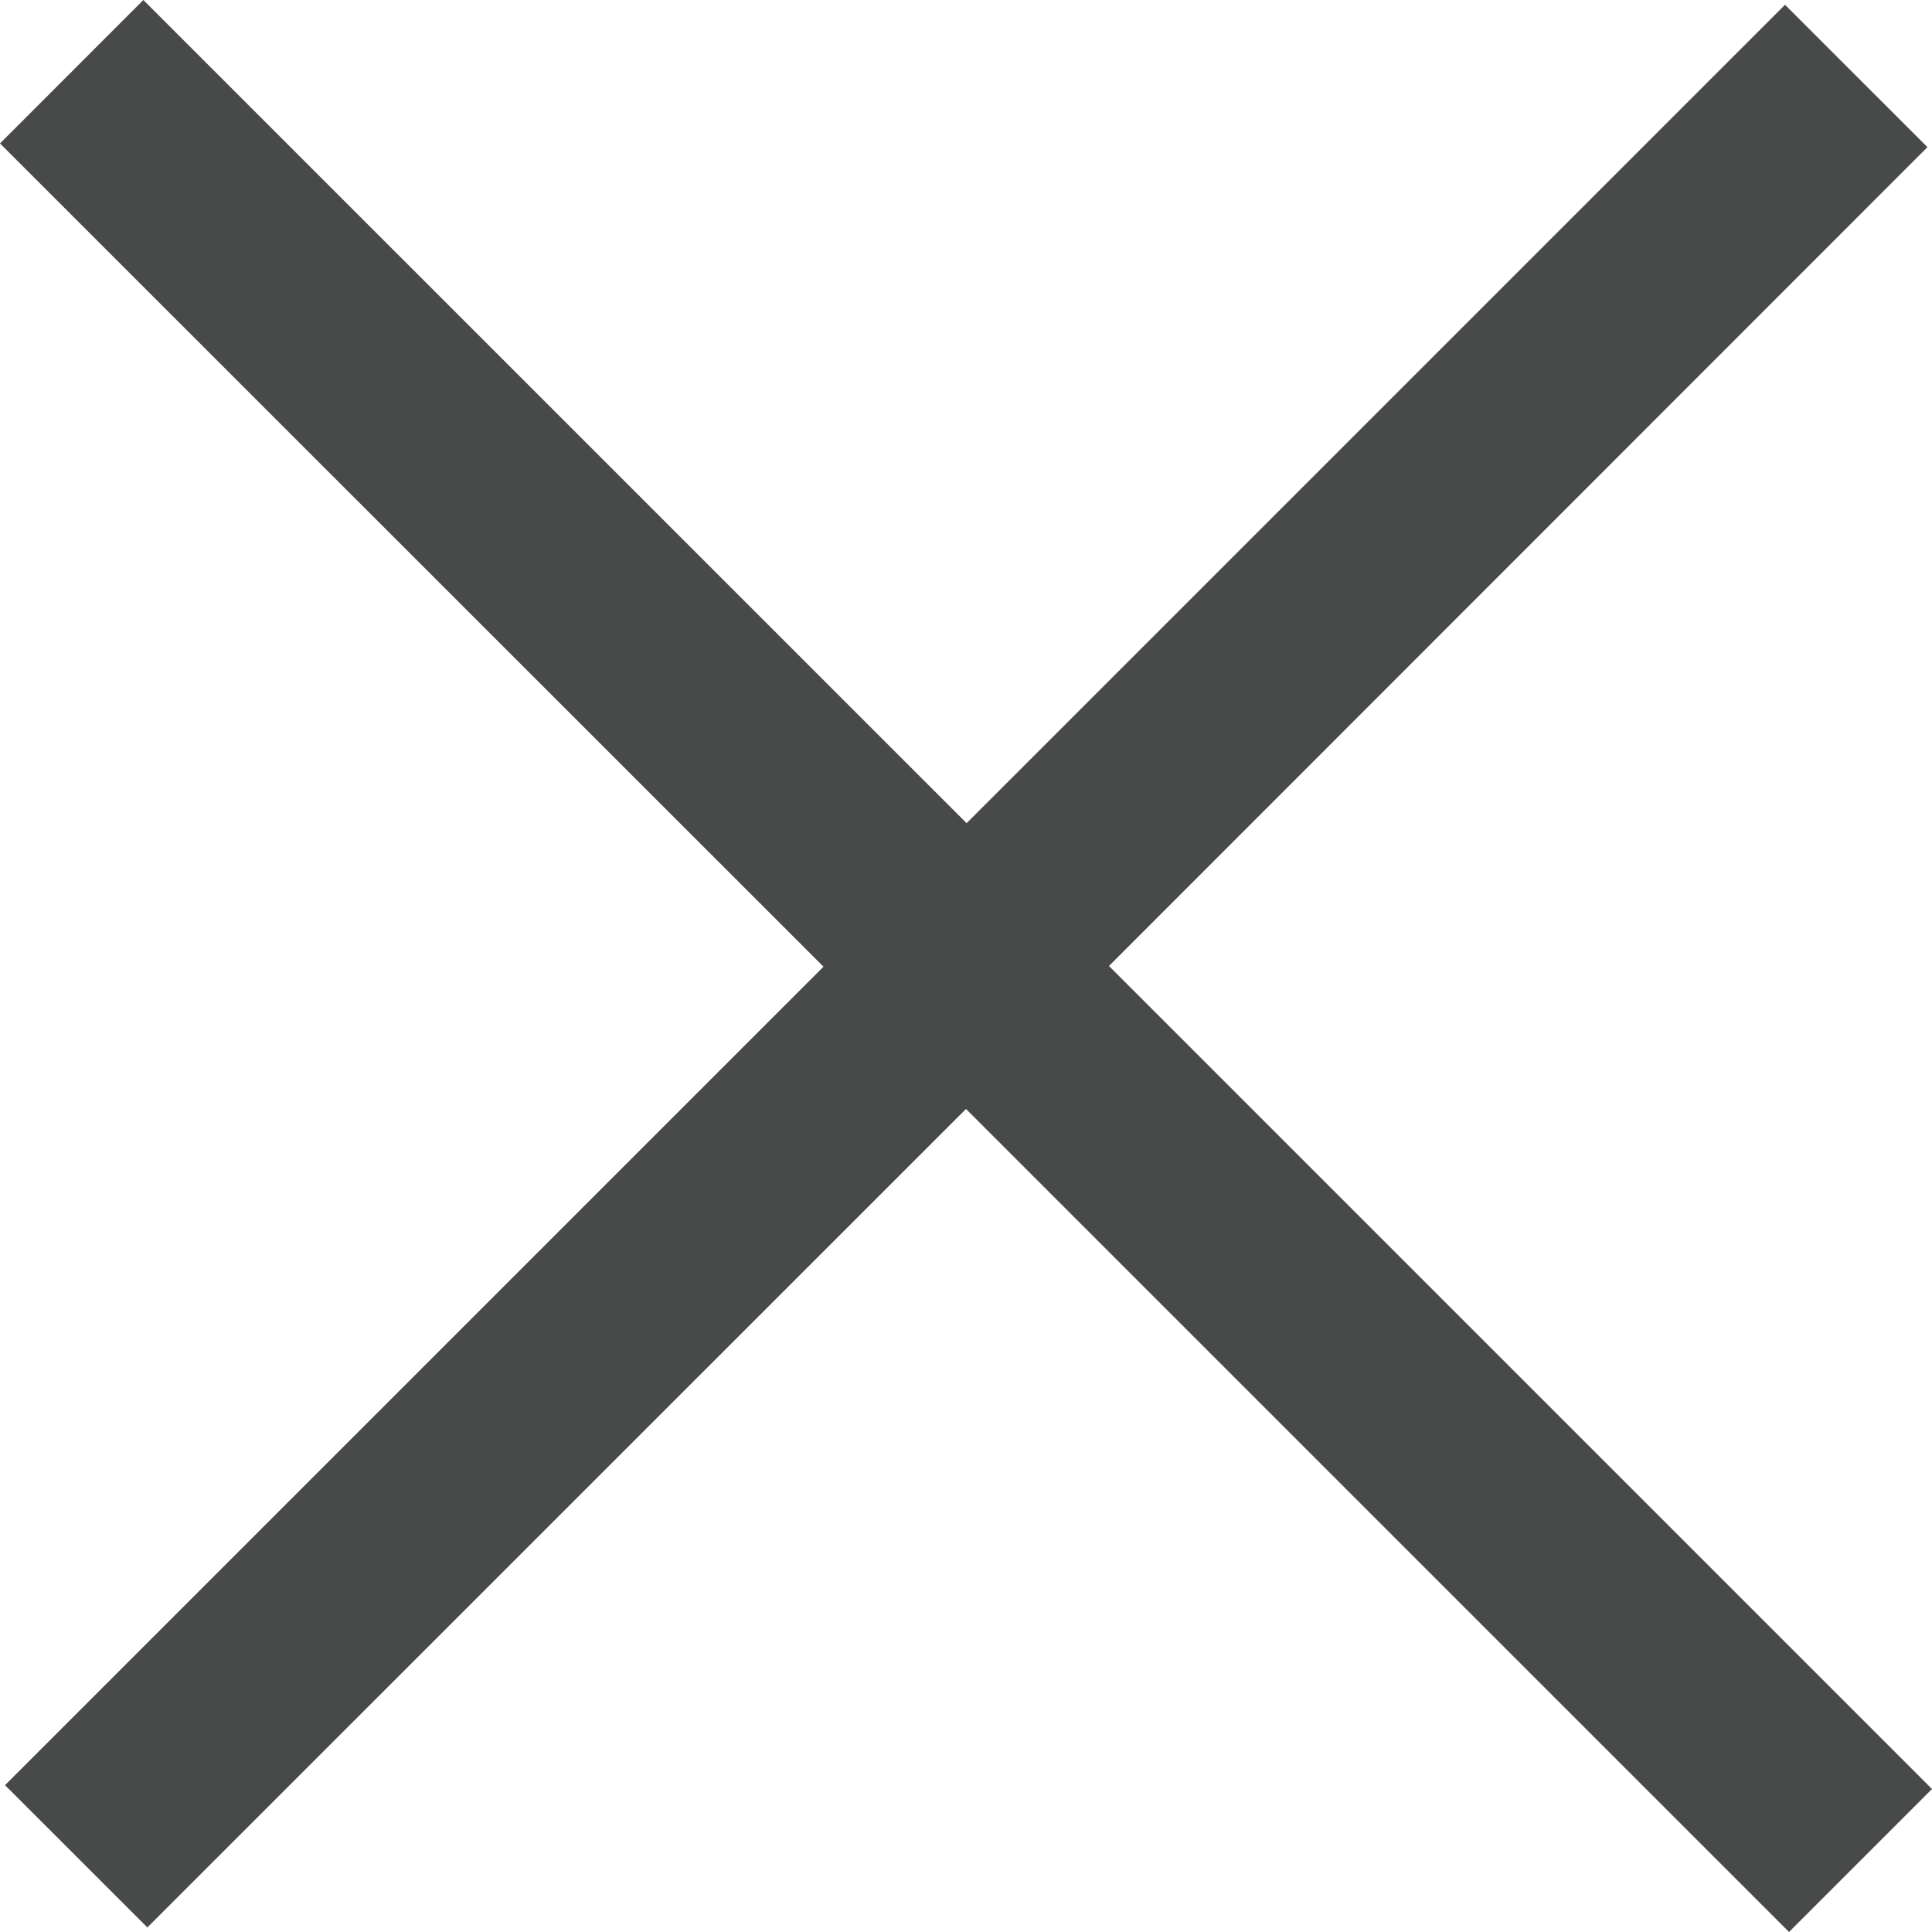 <svg xmlns="http://www.w3.org/2000/svg" width="25" height="25" viewBox="0 0 25 25">
  <defs>
    <style>
      .cls-1 {
        fill: #484949;
        fill-rule: evenodd;
      }
    </style>
  </defs>
  <path id="menu_btn_close.svg" class="cls-1" d="M345,53.15L343.15,55,332.5,44.35,321.907,54.941,320.065,53.1l10.591-10.591L320,31.856,321.855,30l10.653,10.652,10.59-10.59,1.843,1.842L334.35,42.5Z" transform="translate(-320 -30)"/>
</svg>
